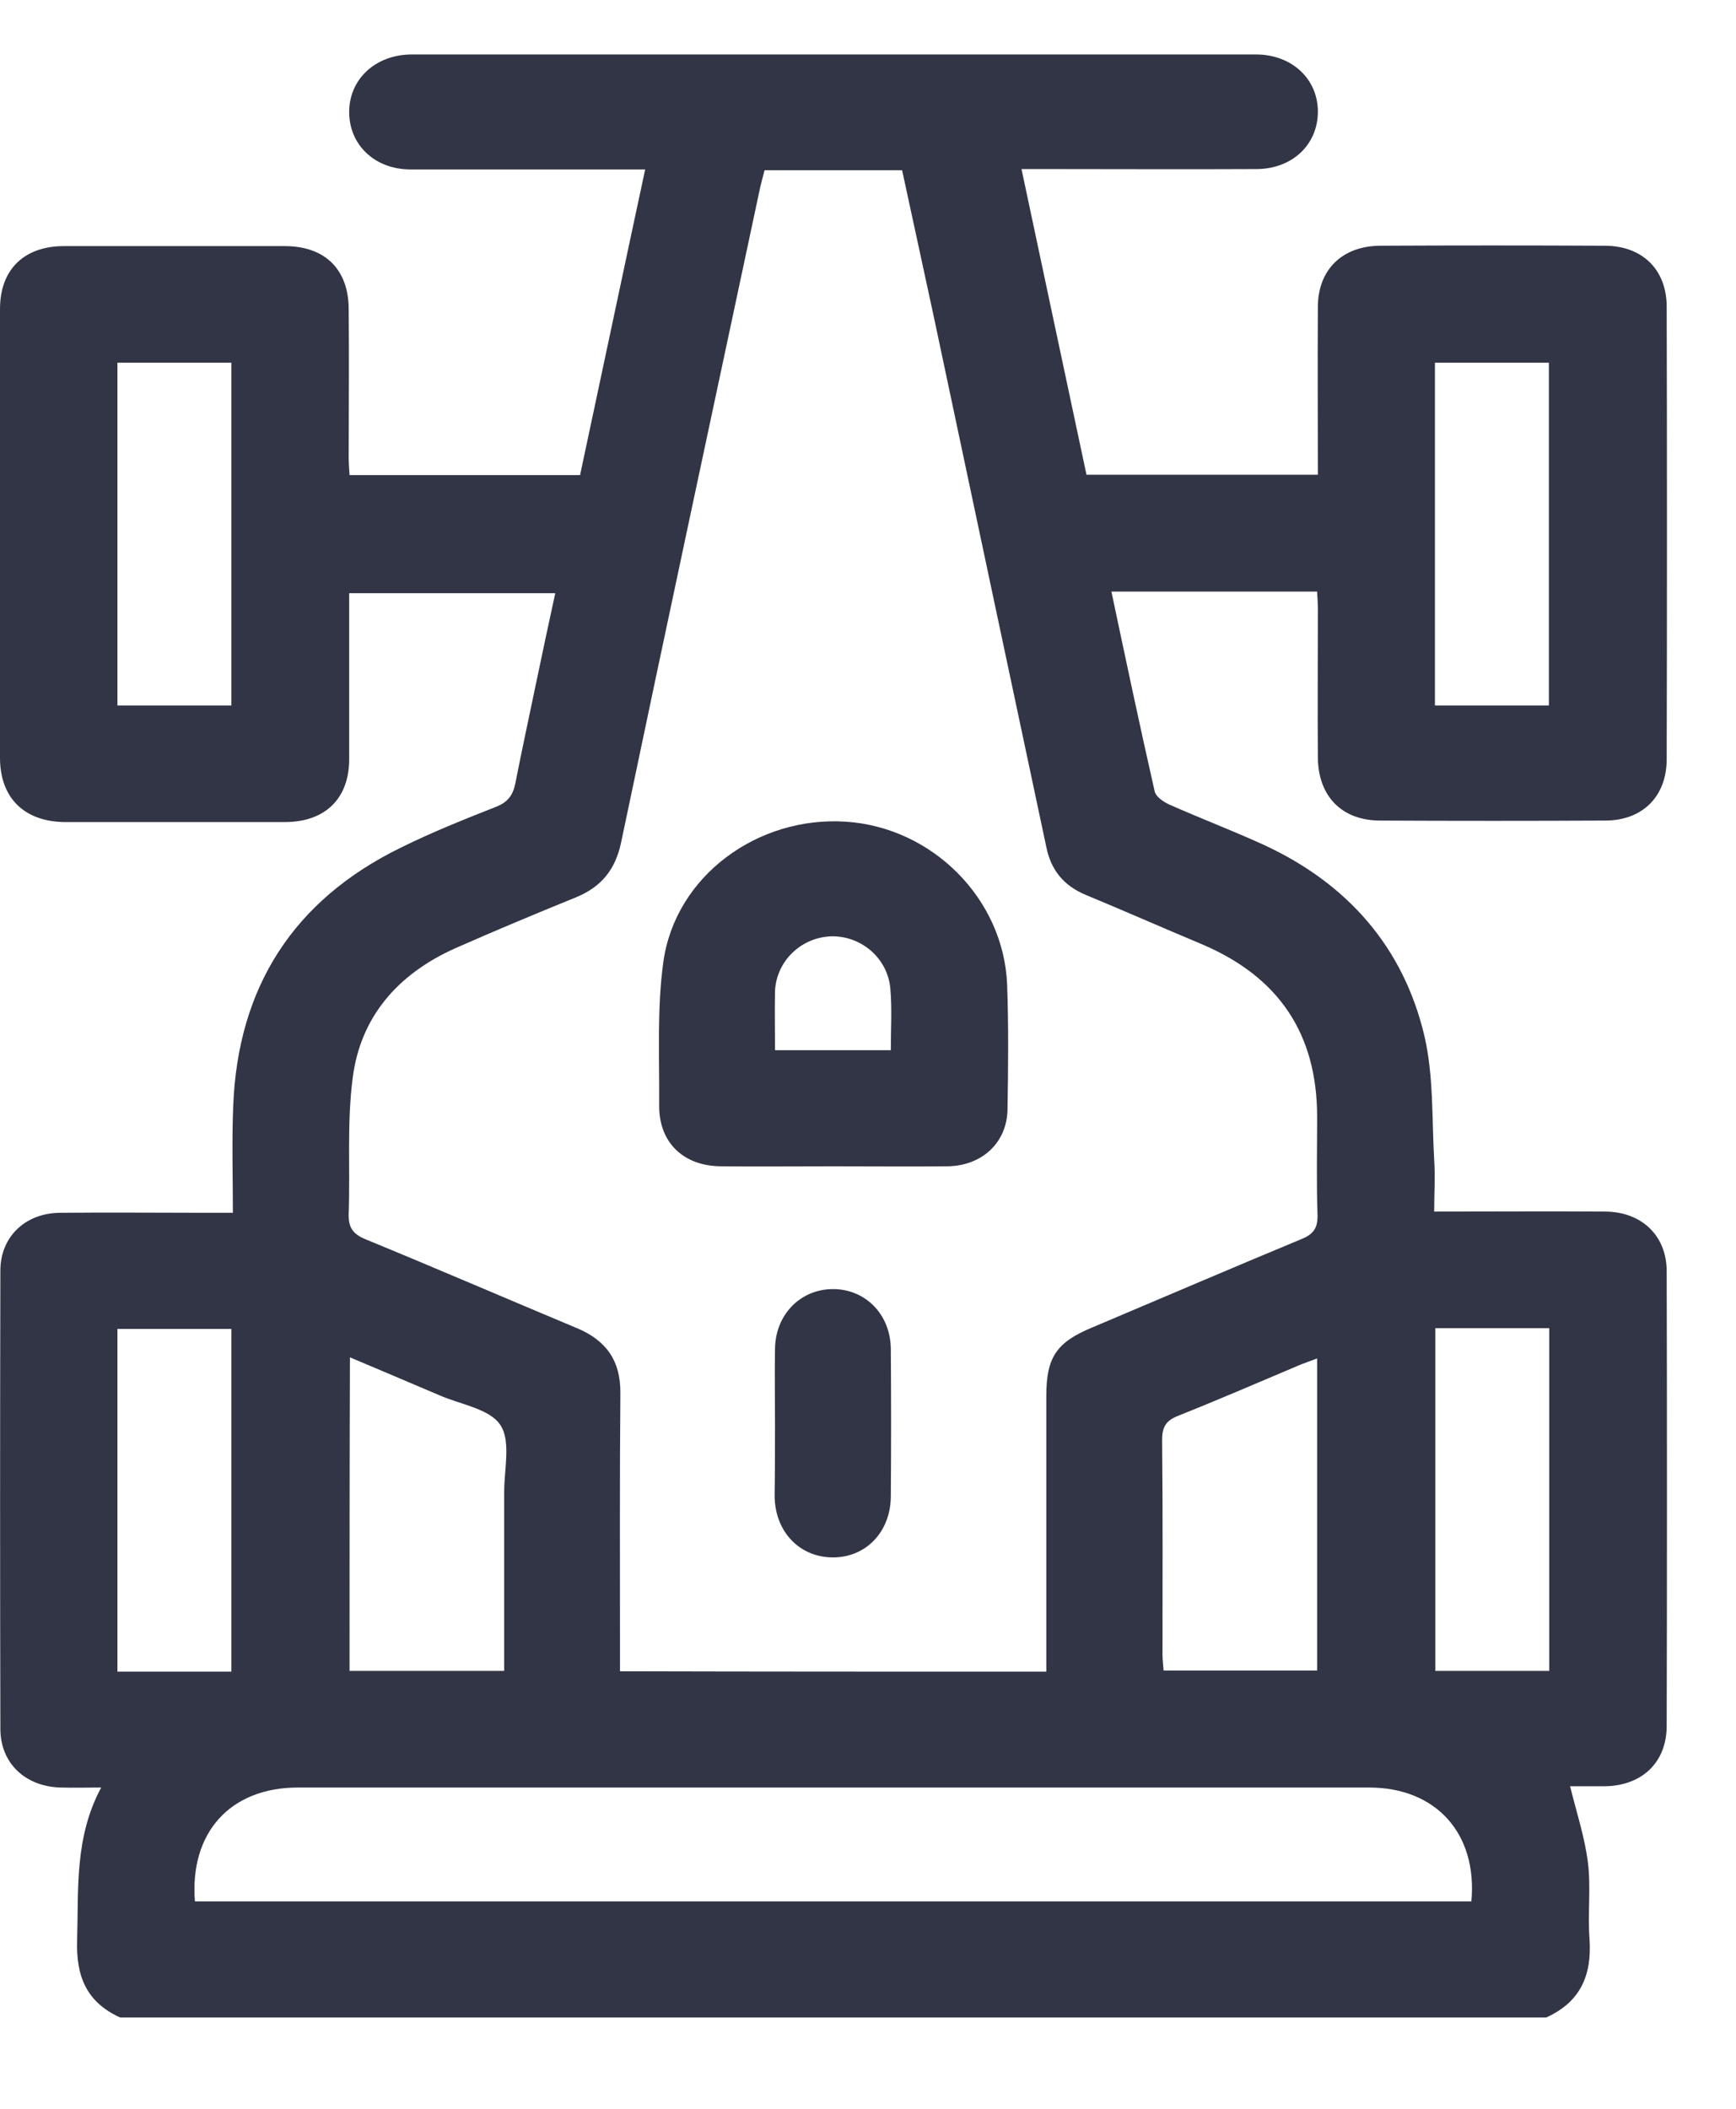 <svg width="14" height="17" viewBox="0 0 14 17" fill="none" color="#313546" xmlns="http://www.w3.org/2000/svg">
<path d="M12.469 16.264C8.634 16.264 4.803 16.264 0.969 16.264C0.697 16.141 0.613 15.931 0.622 15.643C0.634 15.229 0.6 14.812 0.816 14.41C0.688 14.41 0.591 14.413 0.491 14.41C0.206 14.404 0.003 14.215 0.003 13.937C0 12.704 0 11.473 0.003 10.243C0.003 9.971 0.203 9.78 0.481 9.777C0.878 9.773 1.272 9.777 1.669 9.777C1.734 9.777 1.8 9.777 1.878 9.777C1.878 9.477 1.869 9.192 1.881 8.911C1.919 7.959 2.366 7.257 3.231 6.834C3.481 6.71 3.744 6.605 4.003 6.503C4.097 6.466 4.138 6.407 4.156 6.315C4.209 6.043 4.269 5.771 4.325 5.499C4.375 5.261 4.425 5.023 4.478 4.782C3.913 4.782 3.369 4.782 2.816 4.782C2.816 5.233 2.816 5.675 2.816 6.12C2.816 6.438 2.622 6.627 2.297 6.627C1.703 6.627 1.109 6.627 0.516 6.627C0.191 6.621 0 6.429 0 6.108C0 4.902 0 3.697 0 2.491C0 2.173 0.194 1.984 0.516 1.984C1.109 1.984 1.703 1.984 2.297 1.984C2.622 1.984 2.812 2.173 2.812 2.494C2.816 2.89 2.812 3.289 2.812 3.684C2.812 3.734 2.816 3.783 2.819 3.83C3.447 3.83 4.059 3.83 4.678 3.83C4.853 3.011 5.025 2.195 5.203 1.366C5.128 1.366 5.072 1.366 5.016 1.366C4.447 1.366 3.881 1.366 3.312 1.366C3.022 1.366 2.816 1.168 2.816 0.903C2.816 0.64 3.025 0.442 3.316 0.439C5.588 0.439 7.856 0.439 10.128 0.439C10.419 0.439 10.628 0.637 10.628 0.9C10.628 1.165 10.422 1.363 10.131 1.363C9.562 1.366 8.997 1.363 8.428 1.363C8.372 1.363 8.316 1.363 8.238 1.363C8.416 2.198 8.588 3.014 8.762 3.827C9.394 3.827 10.006 3.827 10.628 3.827C10.628 3.369 10.625 2.924 10.628 2.476C10.628 2.176 10.822 1.984 11.128 1.981C11.731 1.978 12.338 1.978 12.941 1.981C13.244 1.981 13.441 2.173 13.441 2.473C13.444 3.687 13.444 4.905 13.441 6.12C13.441 6.42 13.247 6.615 12.944 6.615C12.341 6.618 11.734 6.618 11.131 6.615C10.822 6.615 10.631 6.42 10.628 6.108C10.625 5.712 10.628 5.313 10.628 4.918C10.628 4.868 10.625 4.819 10.622 4.769C10.066 4.769 9.522 4.769 8.963 4.769C9.078 5.313 9.191 5.848 9.312 6.38C9.322 6.423 9.381 6.463 9.428 6.485C9.678 6.596 9.938 6.695 10.188 6.809C10.866 7.121 11.319 7.635 11.488 8.355C11.562 8.676 11.547 9.019 11.566 9.35C11.575 9.486 11.566 9.622 11.566 9.767C12.041 9.767 12.494 9.764 12.947 9.767C13.241 9.77 13.441 9.962 13.441 10.249C13.444 11.47 13.444 12.691 13.441 13.912C13.441 14.209 13.241 14.397 12.938 14.4C12.841 14.4 12.747 14.4 12.662 14.4C12.716 14.617 12.781 14.815 12.806 15.016C12.831 15.22 12.803 15.427 12.819 15.634C12.838 15.931 12.741 16.141 12.469 16.264ZM8.438 13.476C8.438 13.408 8.438 13.353 8.438 13.294C8.438 12.614 8.438 11.934 8.438 11.254C8.438 10.942 8.519 10.821 8.809 10.701C9.372 10.463 9.934 10.222 10.5 9.987C10.597 9.947 10.628 9.894 10.625 9.792C10.616 9.529 10.622 9.267 10.622 9.004C10.622 8.333 10.312 7.873 9.688 7.61C9.378 7.48 9.069 7.344 8.756 7.214C8.578 7.14 8.475 7.013 8.438 6.828C8.134 5.4 7.831 3.969 7.528 2.541C7.444 2.151 7.359 1.759 7.275 1.372C6.897 1.372 6.531 1.372 6.166 1.372C6.153 1.422 6.141 1.465 6.131 1.508C5.756 3.27 5.378 5.029 5.009 6.791C4.963 7.01 4.85 7.149 4.647 7.233C4.319 7.366 3.994 7.502 3.672 7.644C3.209 7.851 2.906 8.197 2.844 8.692C2.797 9.053 2.825 9.421 2.812 9.786C2.809 9.894 2.844 9.947 2.947 9.99C3.519 10.225 4.084 10.469 4.653 10.707C4.891 10.806 5.006 10.973 5.003 11.232C4.997 11.922 5 12.611 5 13.303C5 13.359 5 13.415 5 13.473C6.15 13.476 7.284 13.476 8.438 13.476ZM1.572 15.328C5.009 15.328 8.438 15.328 11.866 15.328C11.916 14.781 11.581 14.41 11.041 14.41C8.162 14.41 5.281 14.41 2.403 14.41C1.859 14.41 1.528 14.771 1.572 15.328ZM2.819 13.47C3.241 13.47 3.65 13.47 4.066 13.47C4.066 12.982 4.066 12.503 4.066 12.027C4.066 11.841 4.122 11.616 4.034 11.486C3.947 11.356 3.712 11.322 3.544 11.248C3.306 11.146 3.069 11.047 2.822 10.942C2.819 11.795 2.819 12.629 2.819 13.47ZM10.622 10.951C10.572 10.97 10.528 10.985 10.488 11.001C10.159 11.14 9.831 11.282 9.497 11.415C9.397 11.455 9.372 11.511 9.372 11.609C9.378 12.184 9.375 12.762 9.375 13.337C9.375 13.38 9.381 13.427 9.384 13.467C9.803 13.467 10.209 13.467 10.622 13.467C10.622 12.626 10.622 11.795 10.622 10.951ZM1.866 5.687C1.866 4.757 1.866 3.839 1.866 2.924C1.55 2.924 1.247 2.924 0.947 2.924C0.947 3.851 0.947 4.766 0.947 5.687C1.253 5.687 1.553 5.687 1.866 5.687ZM12.491 5.687C12.491 4.757 12.491 3.839 12.491 2.924C12.175 2.924 11.872 2.924 11.572 2.924C11.572 3.851 11.572 4.766 11.572 5.687C11.878 5.687 12.178 5.687 12.491 5.687ZM1.866 13.476C1.866 12.546 1.866 11.628 1.866 10.713C1.55 10.713 1.247 10.713 0.947 10.713C0.947 11.64 0.947 12.555 0.947 13.476C1.253 13.476 1.553 13.476 1.866 13.476ZM11.575 10.707C11.575 11.637 11.575 12.555 11.575 13.47C11.891 13.47 12.194 13.47 12.494 13.47C12.494 12.543 12.494 11.628 12.494 10.707C12.184 10.707 11.884 10.707 11.575 10.707Z" fill="#313546"/>
<path d="M6.719 9.402C6.416 9.402 6.116 9.405 5.812 9.402C5.509 9.399 5.312 9.208 5.316 8.908C5.319 8.521 5.297 8.132 5.35 7.752C5.447 7.063 6.109 6.577 6.822 6.624C7.519 6.67 8.094 7.245 8.122 7.937C8.134 8.271 8.131 8.608 8.125 8.942C8.122 9.211 7.919 9.399 7.641 9.402C7.334 9.405 7.025 9.402 6.719 9.402ZM6.25 8.466C6.572 8.466 6.875 8.466 7.184 8.466C7.184 8.299 7.194 8.138 7.181 7.981C7.166 7.736 6.959 7.551 6.719 7.548C6.472 7.548 6.262 7.739 6.25 7.99C6.247 8.144 6.25 8.299 6.25 8.466Z" fill="#313546"/>
<path d="M6.25 11.473C6.25 11.273 6.247 11.072 6.25 10.874C6.253 10.599 6.453 10.395 6.712 10.392C6.978 10.389 7.184 10.596 7.184 10.88C7.187 11.276 7.187 11.671 7.184 12.067C7.181 12.351 6.981 12.558 6.712 12.555C6.447 12.552 6.25 12.348 6.247 12.061C6.25 11.866 6.25 11.668 6.25 11.473Z" fill="#313546"/>
</svg>
